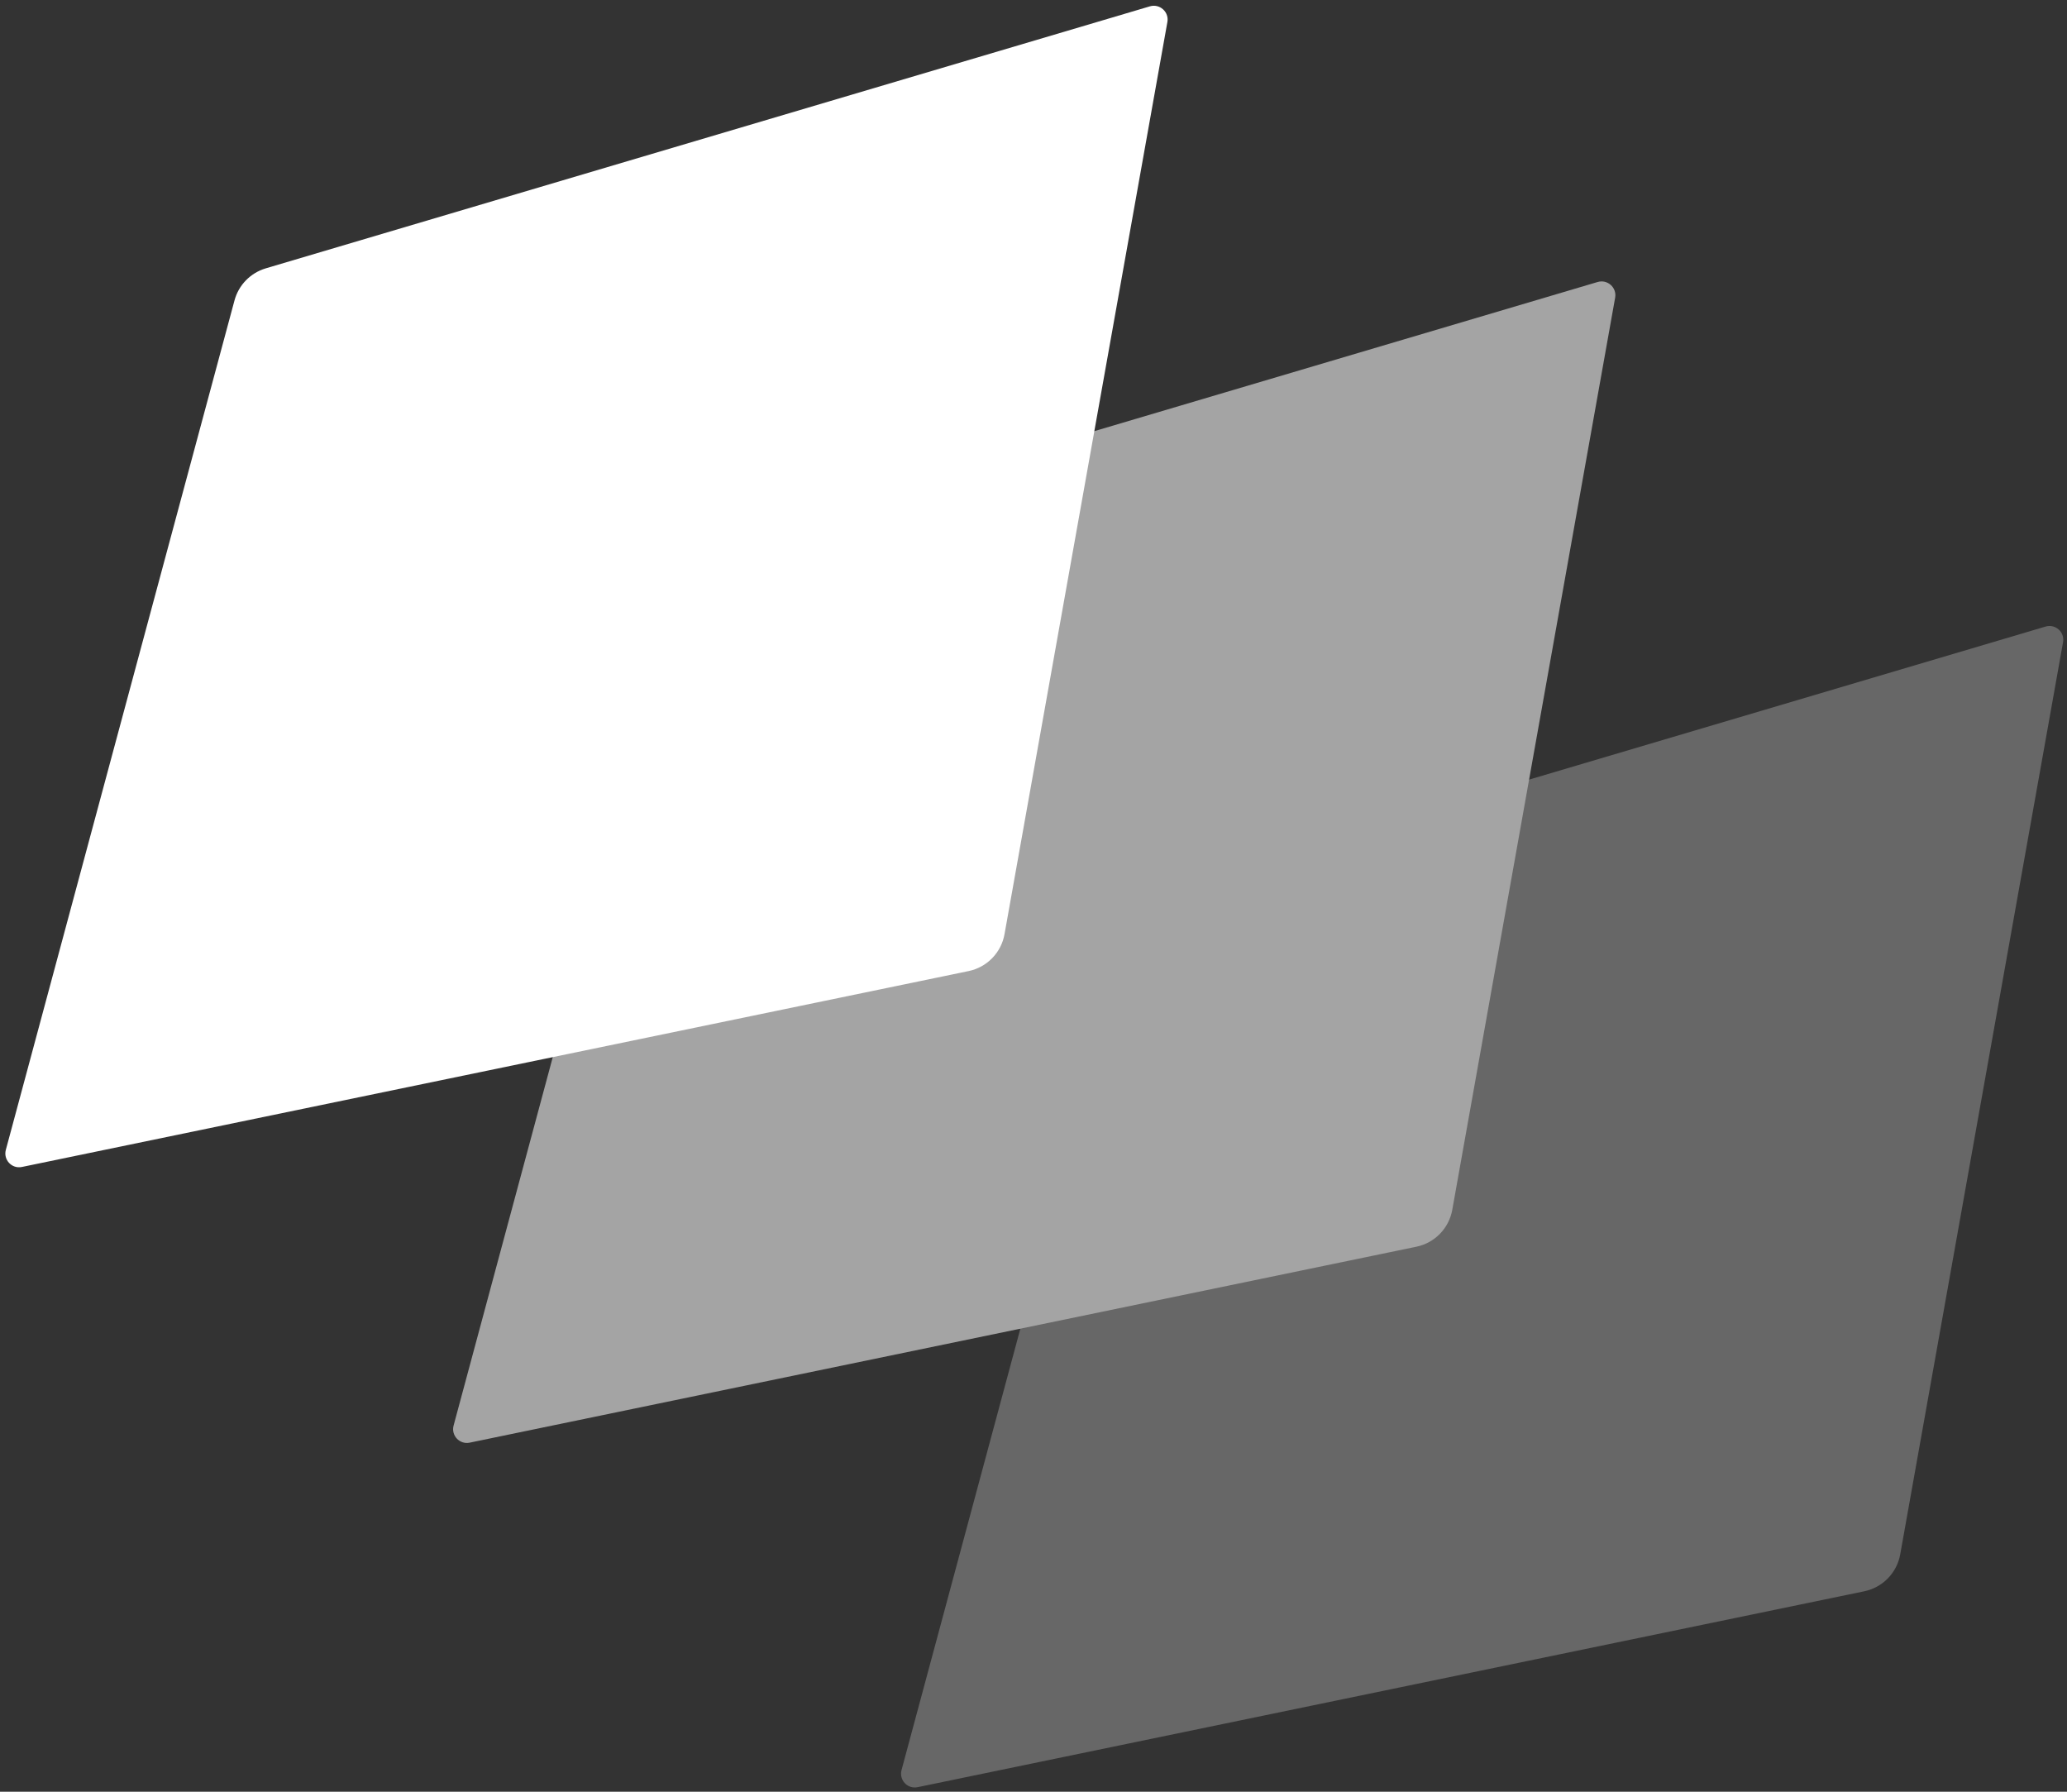 <svg width="45" height="39" viewBox="0 0 45 39" fill="none" xmlns="http://www.w3.org/2000/svg">
<rect x="0" y="0" width="45" height="39" fill="#333333" stroke="none"/>
<path d="M24.605 20.04C24.695 19.704 24.953 19.44 25.286 19.341L44.534 13.638C44.748 13.575 44.954 13.759 44.914 13.978L41.369 33.834C41.297 34.236 40.987 34.554 40.587 34.637L19.977 38.901C19.758 38.947 19.569 38.745 19.627 38.529L24.605 20.04Z" fill="#676767"/>
<path d="M14.853 12.54C14.943 12.205 15.201 11.94 15.534 11.841L34.782 6.138C34.996 6.075 35.202 6.259 35.163 6.479L31.617 26.334C31.545 26.736 31.235 27.055 30.835 27.137L10.225 31.402C10.006 31.447 9.817 31.246 9.875 31.03L14.853 12.54Z" fill="#A4A4A4"/>
<path d="M5.105 6.54C5.195 6.204 5.453 5.94 5.786 5.841L25.034 0.138C25.248 0.075 25.454 0.259 25.415 0.478L21.869 20.334C21.797 20.736 21.488 21.054 21.087 21.137L0.477 25.401C0.258 25.447 0.069 25.245 0.127 25.029L5.105 6.54Z" fill="white"/>
</svg>
